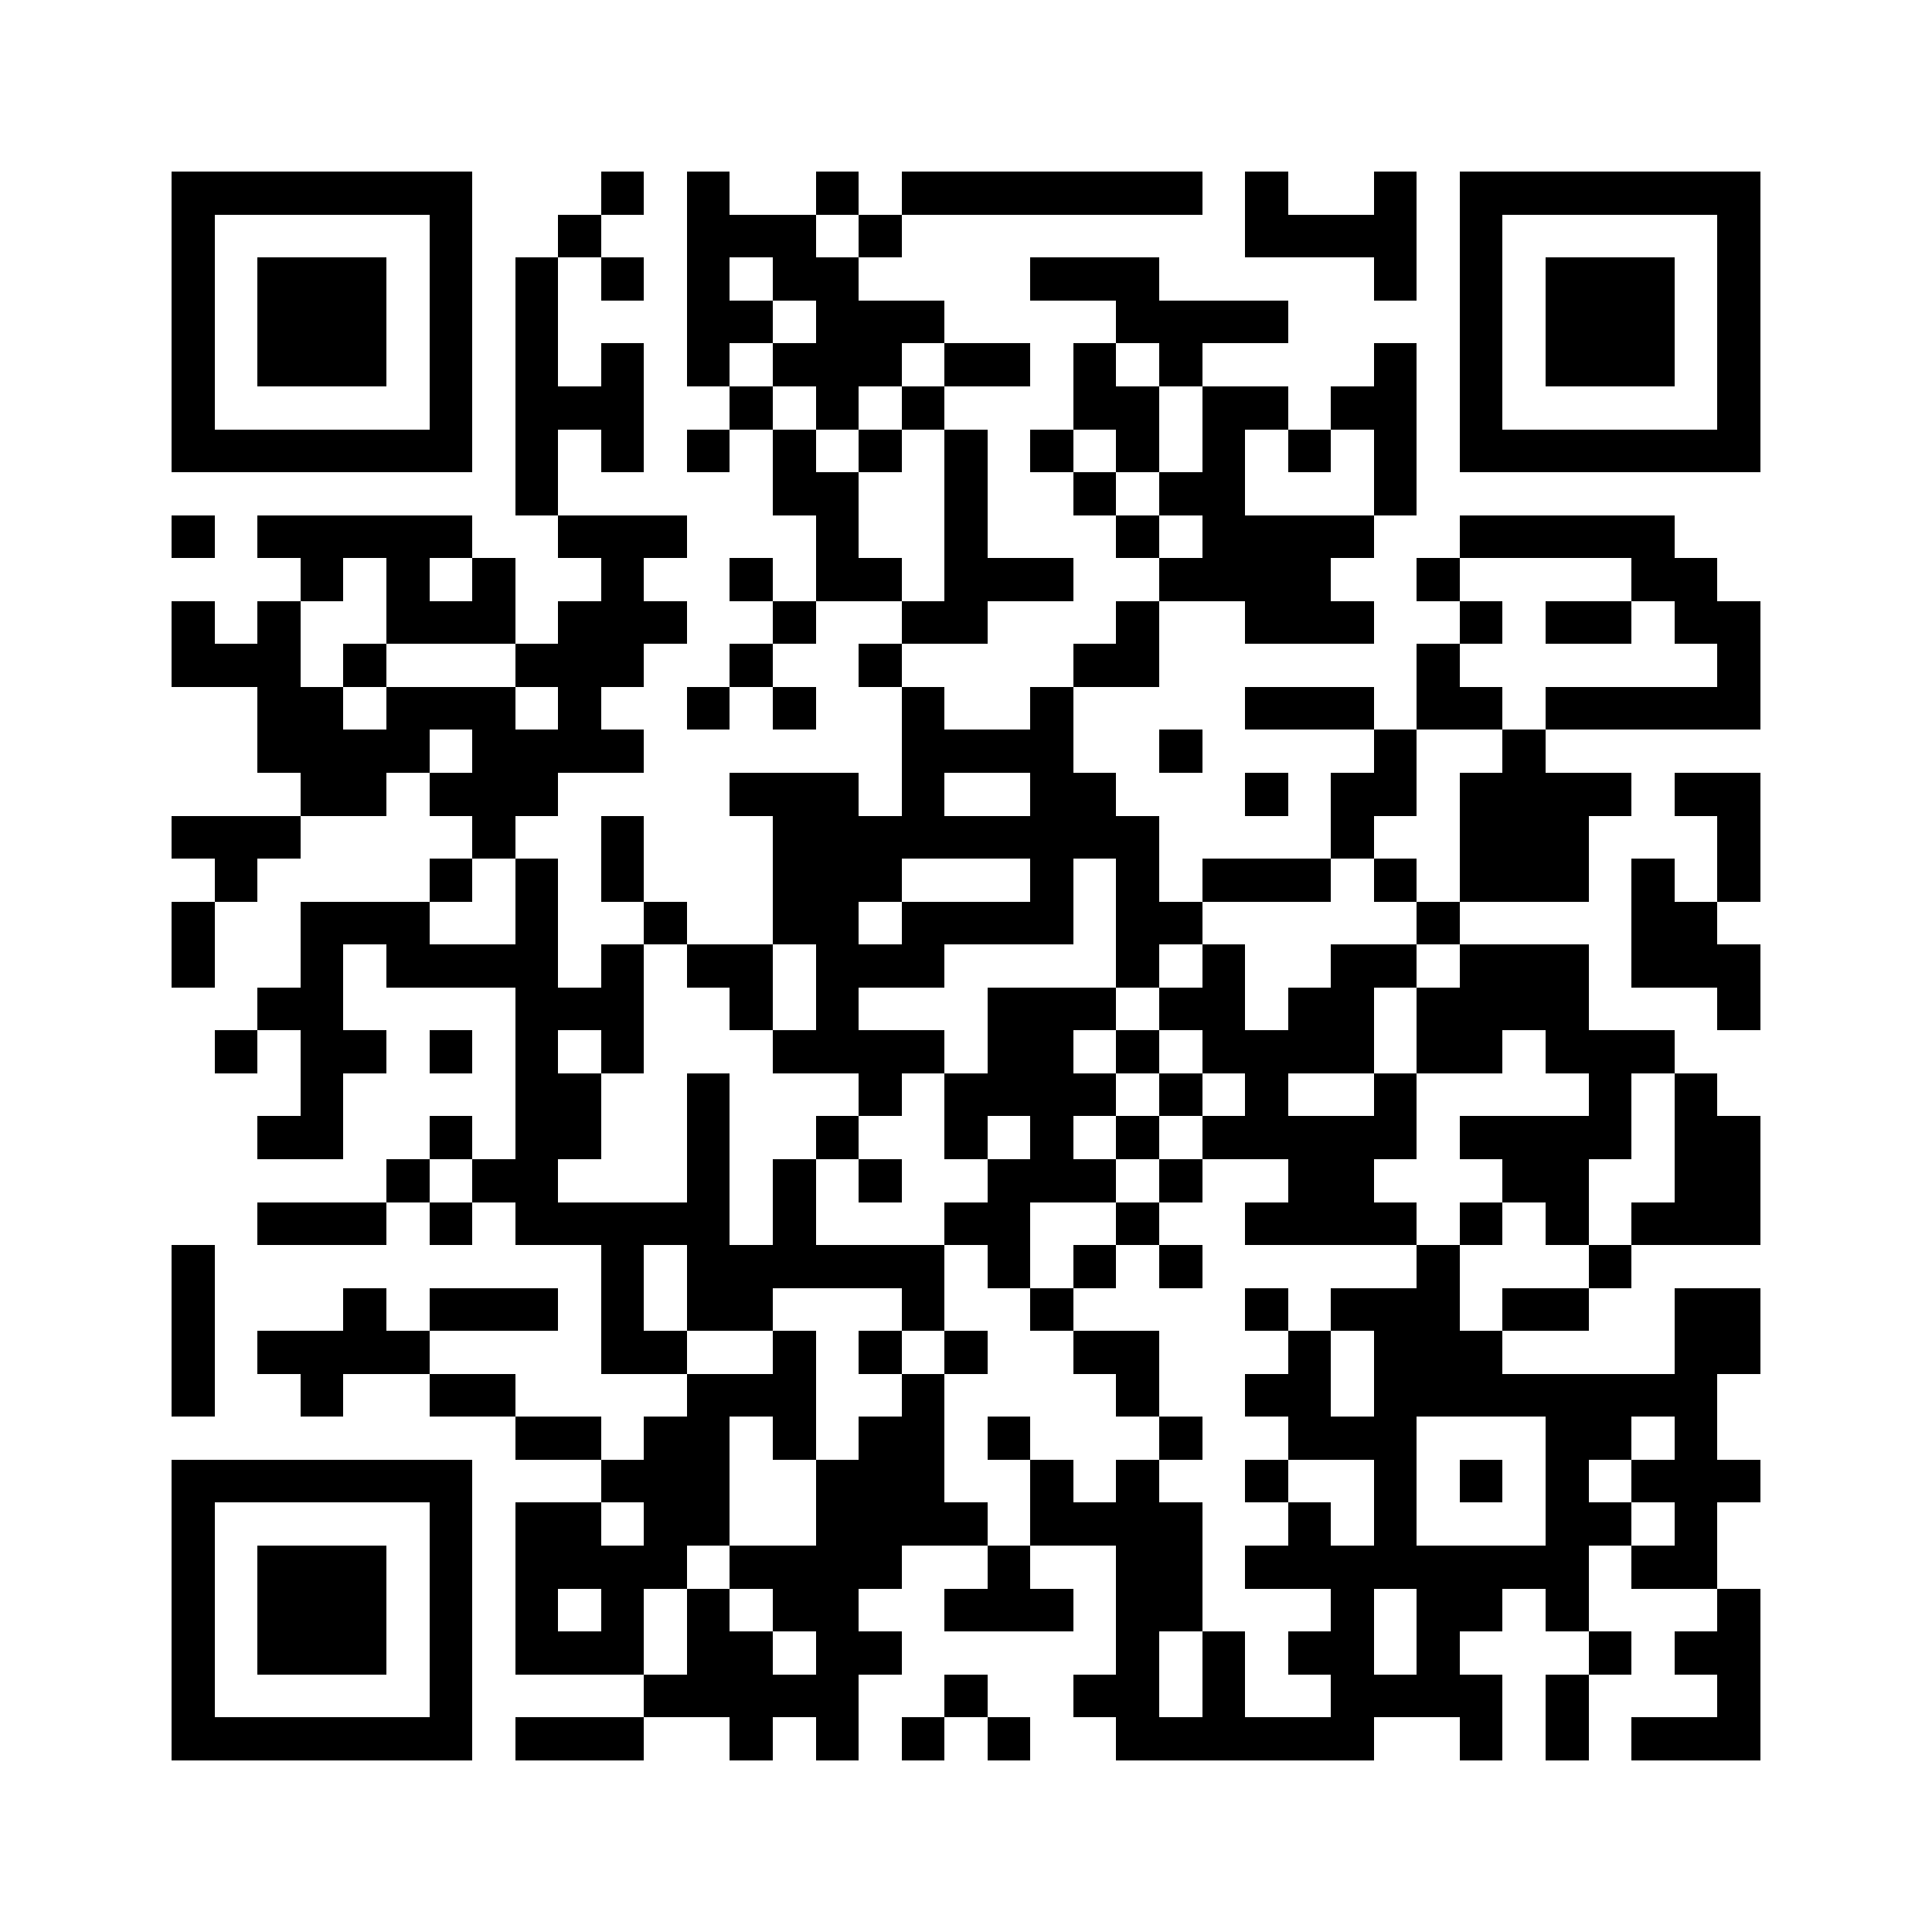<svg xmlns="http://www.w3.org/2000/svg" viewBox="0 0 45 45" shape-rendering="crispEdges"><path fill="#ffffff" d="M0 0h45v45H0z"/><path stroke="#000000" d="M4 4.5h7m3 0h1m1 0h1m2 0h1m1 0h7m1 0h1m2 0h1m1 0h7M4 5.5h1m5 0h1m2 0h1m2 0h3m1 0h1m8 0h4m1 0h1m5 0h1M4 6.5h1m1 0h3m1 0h1m1 0h1m1 0h1m1 0h1m1 0h2m4 0h3m5 0h1m1 0h1m1 0h3m1 0h1M4 7.5h1m1 0h3m1 0h1m1 0h1m3 0h2m1 0h3m4 0h4m4 0h1m1 0h3m1 0h1M4 8.5h1m1 0h3m1 0h1m1 0h1m1 0h1m1 0h1m1 0h3m1 0h2m1 0h1m1 0h1m4 0h1m1 0h1m1 0h3m1 0h1M4 9.5h1m5 0h1m1 0h3m2 0h1m1 0h1m1 0h1m3 0h2m1 0h2m1 0h2m1 0h1m5 0h1M4 10.5h7m1 0h1m1 0h1m1 0h1m1 0h1m1 0h1m1 0h1m1 0h1m1 0h1m1 0h1m1 0h1m1 0h1m1 0h7M12 11.5h1m5 0h2m2 0h1m2 0h1m1 0h2m3 0h1M4 12.5h1m1 0h5m2 0h3m3 0h1m2 0h1m3 0h1m1 0h4m2 0h5M7 13.5h1m1 0h1m1 0h1m2 0h1m2 0h1m1 0h2m1 0h3m2 0h4m2 0h1m4 0h2M4 14.5h1m1 0h1m2 0h3m1 0h3m2 0h1m2 0h2m3 0h1m2 0h3m2 0h1m1 0h2m1 0h2M4 15.5h3m1 0h1m3 0h3m2 0h1m2 0h1m4 0h2m6 0h1m6 0h1M6 16.5h2m1 0h3m1 0h1m2 0h1m1 0h1m2 0h1m2 0h1m4 0h3m1 0h2m1 0h5M6 17.5h4m1 0h4m6 0h4m2 0h1m4 0h1m2 0h1M7 18.5h2m1 0h3m4 0h3m1 0h1m2 0h2m3 0h1m1 0h2m1 0h4m1 0h2M4 19.5h3m4 0h1m2 0h1m3 0h9m4 0h1m2 0h3m3 0h1M5 20.5h1m4 0h1m1 0h1m1 0h1m3 0h3m3 0h1m1 0h1m1 0h3m1 0h1m1 0h3m1 0h1m1 0h1M4 21.5h1m2 0h3m2 0h1m2 0h1m2 0h2m1 0h4m1 0h2m5 0h1m4 0h2M4 22.5h1m2 0h1m1 0h4m1 0h1m1 0h2m1 0h3m4 0h1m1 0h1m2 0h2m1 0h3m1 0h3M6 23.5h2m4 0h3m2 0h1m1 0h1m3 0h3m1 0h2m1 0h2m1 0h4m3 0h1M5 24.5h1m1 0h2m1 0h1m1 0h1m1 0h1m3 0h4m1 0h2m1 0h1m1 0h4m1 0h2m1 0h3M7 25.5h1m4 0h2m2 0h1m3 0h1m1 0h4m1 0h1m1 0h1m2 0h1m4 0h1m1 0h1M6 26.5h2m2 0h1m1 0h2m2 0h1m2 0h1m2 0h1m1 0h1m1 0h1m1 0h5m1 0h4m1 0h2M9 27.5h1m1 0h2m3 0h1m1 0h1m1 0h1m2 0h3m1 0h1m2 0h2m3 0h2m2 0h2M6 28.5h3m1 0h1m1 0h5m1 0h1m3 0h2m2 0h1m2 0h4m1 0h1m1 0h1m1 0h3M4 29.5h1m9 0h1m1 0h6m1 0h1m1 0h1m1 0h1m5 0h1m3 0h1M4 30.5h1m3 0h1m1 0h3m1 0h1m1 0h2m3 0h1m2 0h1m4 0h1m1 0h3m1 0h2m2 0h2M4 31.5h1m1 0h4m4 0h2m2 0h1m1 0h1m1 0h1m2 0h2m3 0h1m1 0h3m4 0h2M4 32.5h1m2 0h1m2 0h2m4 0h3m2 0h1m4 0h1m2 0h2m1 0h8M12 33.5h2m1 0h2m1 0h1m1 0h2m1 0h1m3 0h1m2 0h3m3 0h2m1 0h1M4 34.5h7m3 0h3m2 0h3m2 0h1m1 0h1m2 0h1m2 0h1m1 0h1m1 0h1m1 0h3M4 35.5h1m5 0h1m1 0h2m1 0h2m2 0h4m1 0h4m2 0h1m1 0h1m3 0h2m1 0h1M4 36.5h1m1 0h3m1 0h1m1 0h4m1 0h4m2 0h1m2 0h2m1 0h8m1 0h2M4 37.5h1m1 0h3m1 0h1m1 0h1m1 0h1m1 0h1m1 0h2m2 0h3m1 0h2m3 0h1m1 0h2m1 0h1m3 0h1M4 38.5h1m1 0h3m1 0h1m1 0h3m1 0h2m1 0h2m5 0h1m1 0h1m1 0h2m1 0h1m3 0h1m1 0h2M4 39.5h1m5 0h1m4 0h5m2 0h1m2 0h2m1 0h1m2 0h4m1 0h1m3 0h1M4 40.5h7m1 0h3m2 0h1m1 0h1m1 0h1m1 0h1m2 0h6m2 0h1m1 0h1m1 0h3"/></svg>
